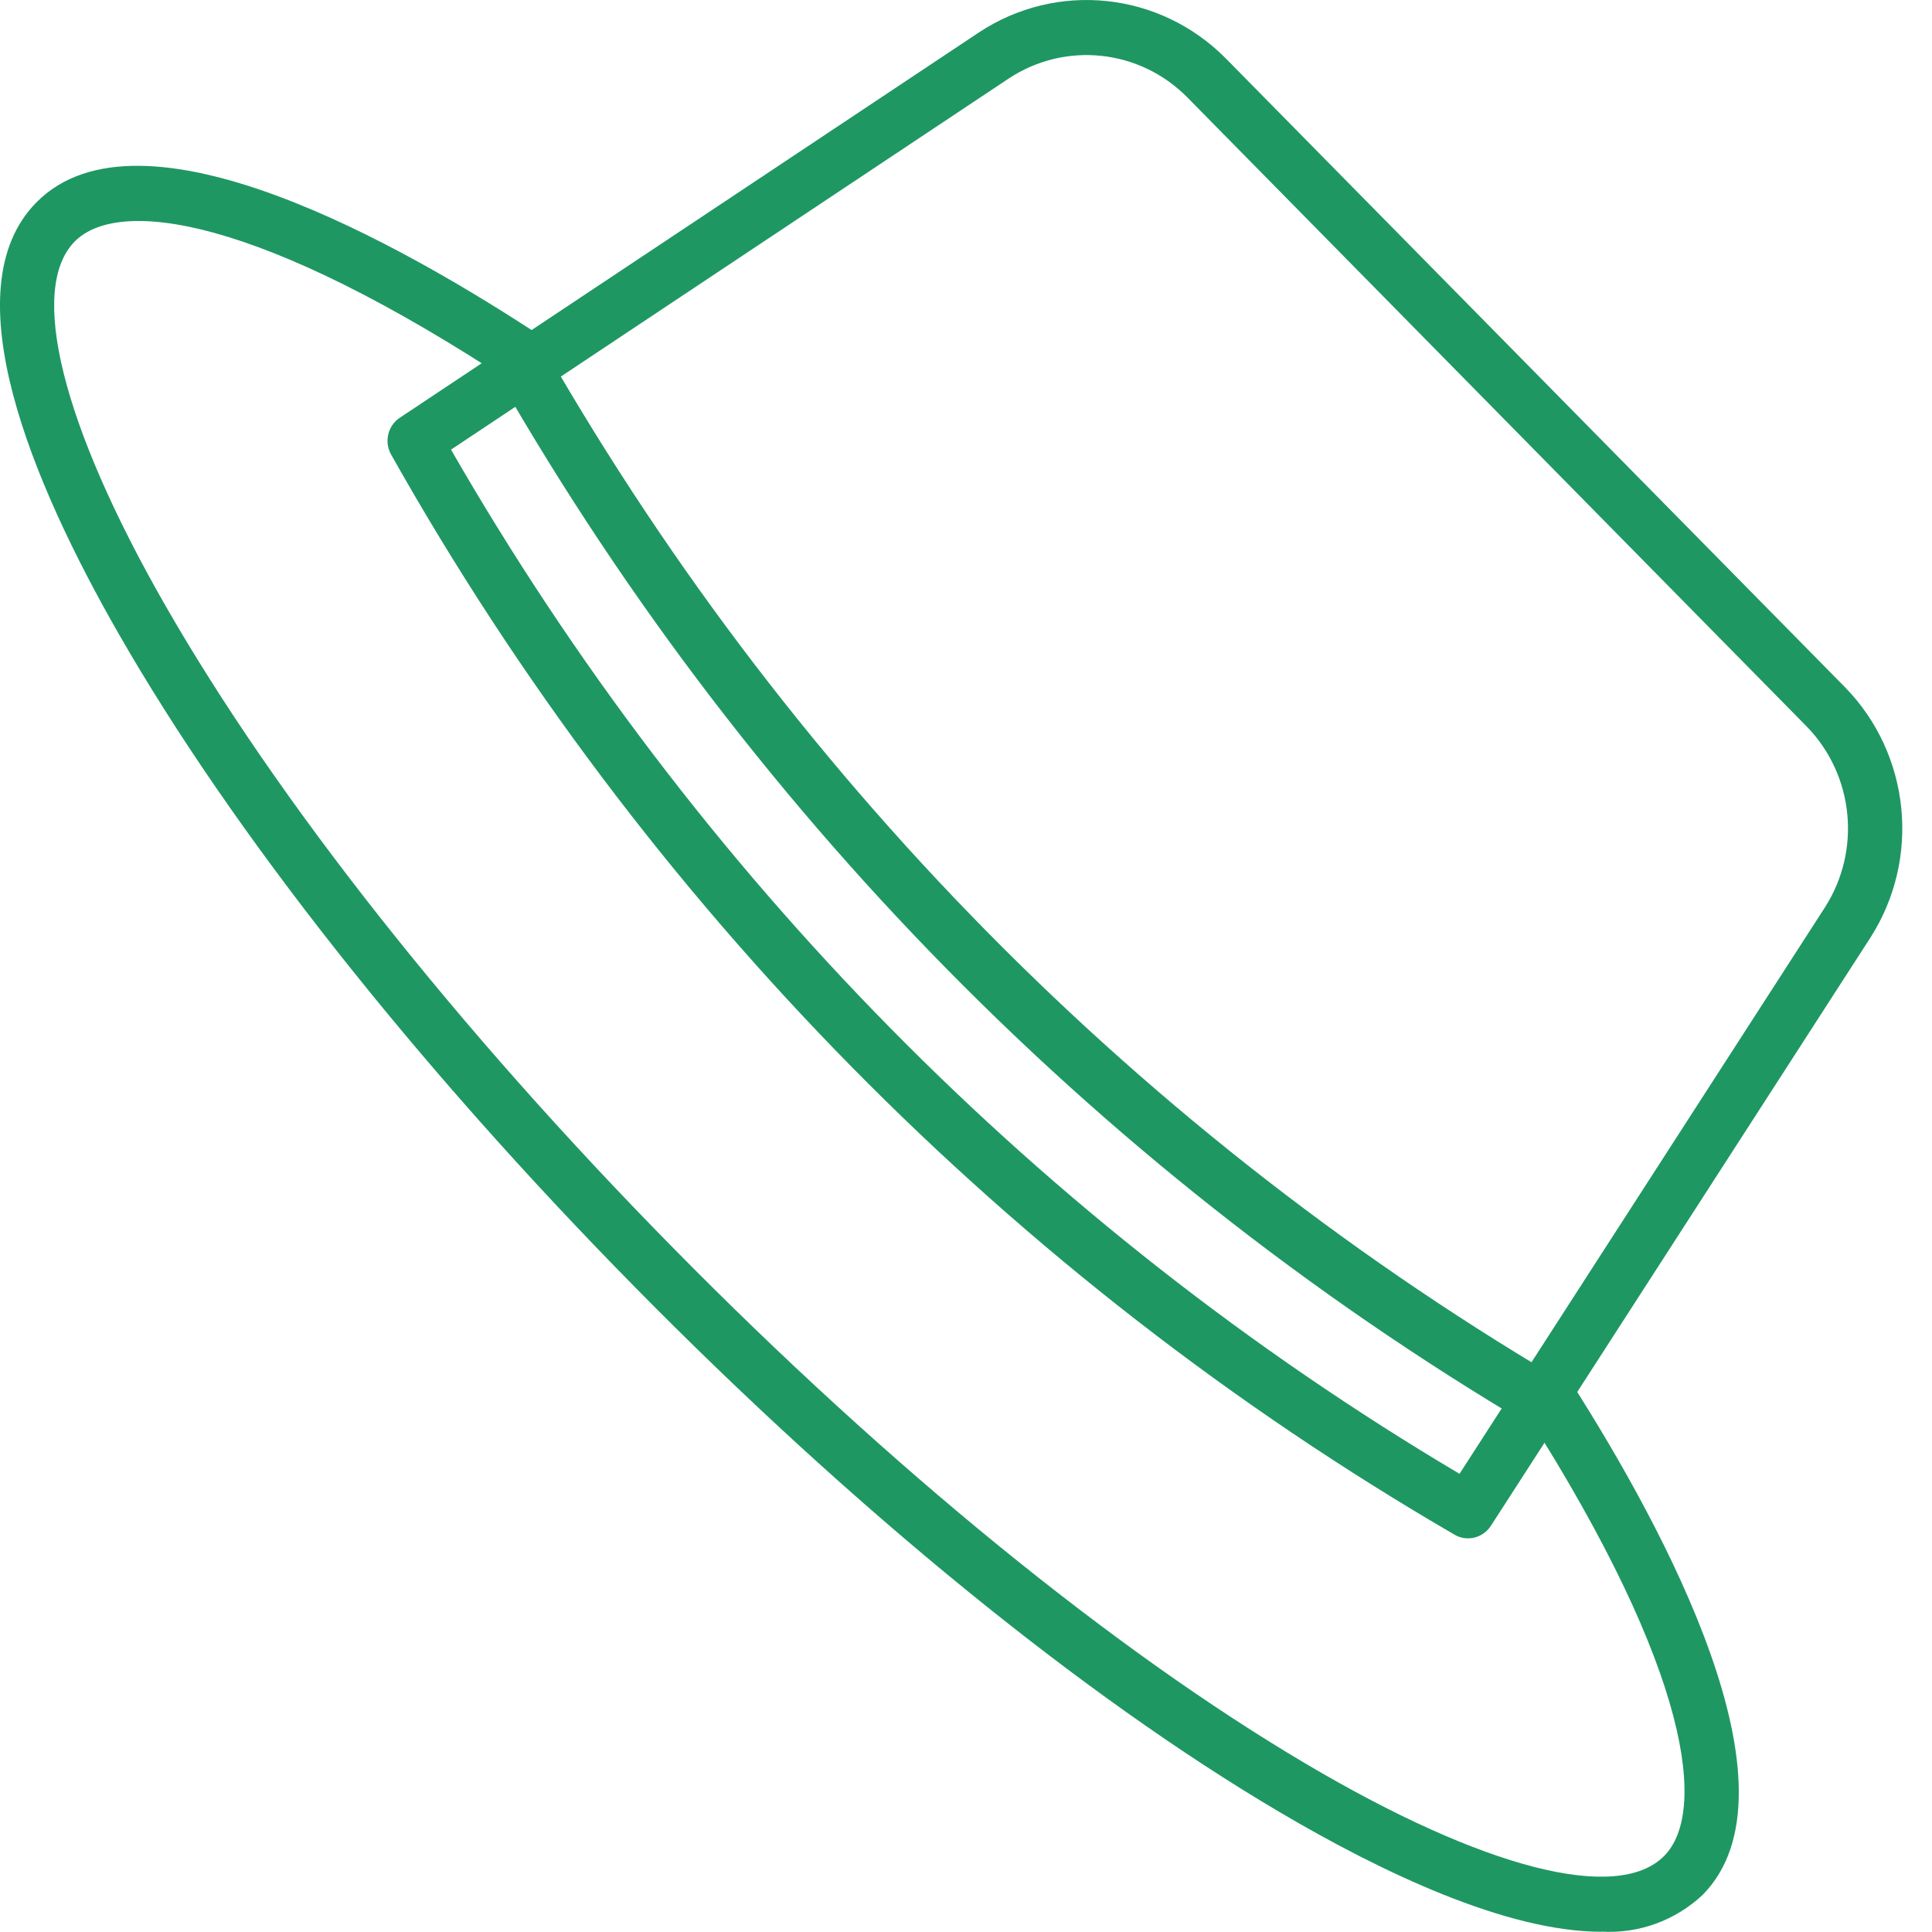 <?xml version="1.0" encoding="UTF-8"?>
<svg xmlns="http://www.w3.org/2000/svg" width="52" height="52" viewBox="0 0 52 52" fill="none">
  <g clip-path="url(#clip0_7211_24160)">
    <path d="M43.107 51.994C40.546 51.994 37.182 50.391 34.431 48.767C29.143 45.647 22.984 40.629 17.088 34.642C11.193 28.655 6.251 22.401 3.179 17.032C0.896 13.043 -1.339 7.8 0.977 5.45C3.776 2.61 10.773 6.541 14.696 9.138L13.901 10.383C6.885 5.742 3.16 5.336 2.011 6.5C0.756 7.775 1.665 11.433 4.442 16.282C7.454 21.543 12.312 27.69 18.12 33.59C23.928 39.49 29.983 44.424 35.163 47.481C39.941 50.303 43.542 51.224 44.795 49.949C45.932 48.795 45.549 45.057 41.07 38.03L42.298 37.223C44.807 41.16 48.602 48.183 45.829 50.999C45.091 51.692 44.108 52.049 43.105 51.99L43.107 51.994Z" fill="#1F9763"></path>
    <path d="M39.514 41.405C39.386 41.405 39.26 41.371 39.149 41.306C27.226 34.382 17.343 24.345 10.527 12.235C10.334 11.893 10.437 11.459 10.76 11.244L26.349 0.872C28.446 -0.513 31.211 -0.223 32.987 1.567L49.658 18.496C51.42 20.298 51.706 23.106 50.342 25.237L40.128 41.067C39.992 41.276 39.763 41.405 39.516 41.405H39.514ZM12.139 12.102C18.699 23.51 28.048 33.006 39.283 39.668L49.117 24.424C50.105 22.883 49.898 20.852 48.622 19.548L31.952 2.616C30.667 1.32 28.668 1.111 27.15 2.113L12.139 12.102Z" fill="#1F9763"></path>
    <path d="M41.728 38.688C29.803 31.766 19.92 21.727 13.102 9.617L14.372 8.879C21.061 20.759 30.757 30.606 42.455 37.398L41.728 38.688Z" fill="#1F9763"></path>
  </g>
  <defs>
    <clipPath id="clip0_7211_24160">
      <rect width="51.2" height="52" fill="white"></rect>
    </clipPath>
  </defs>
</svg>
